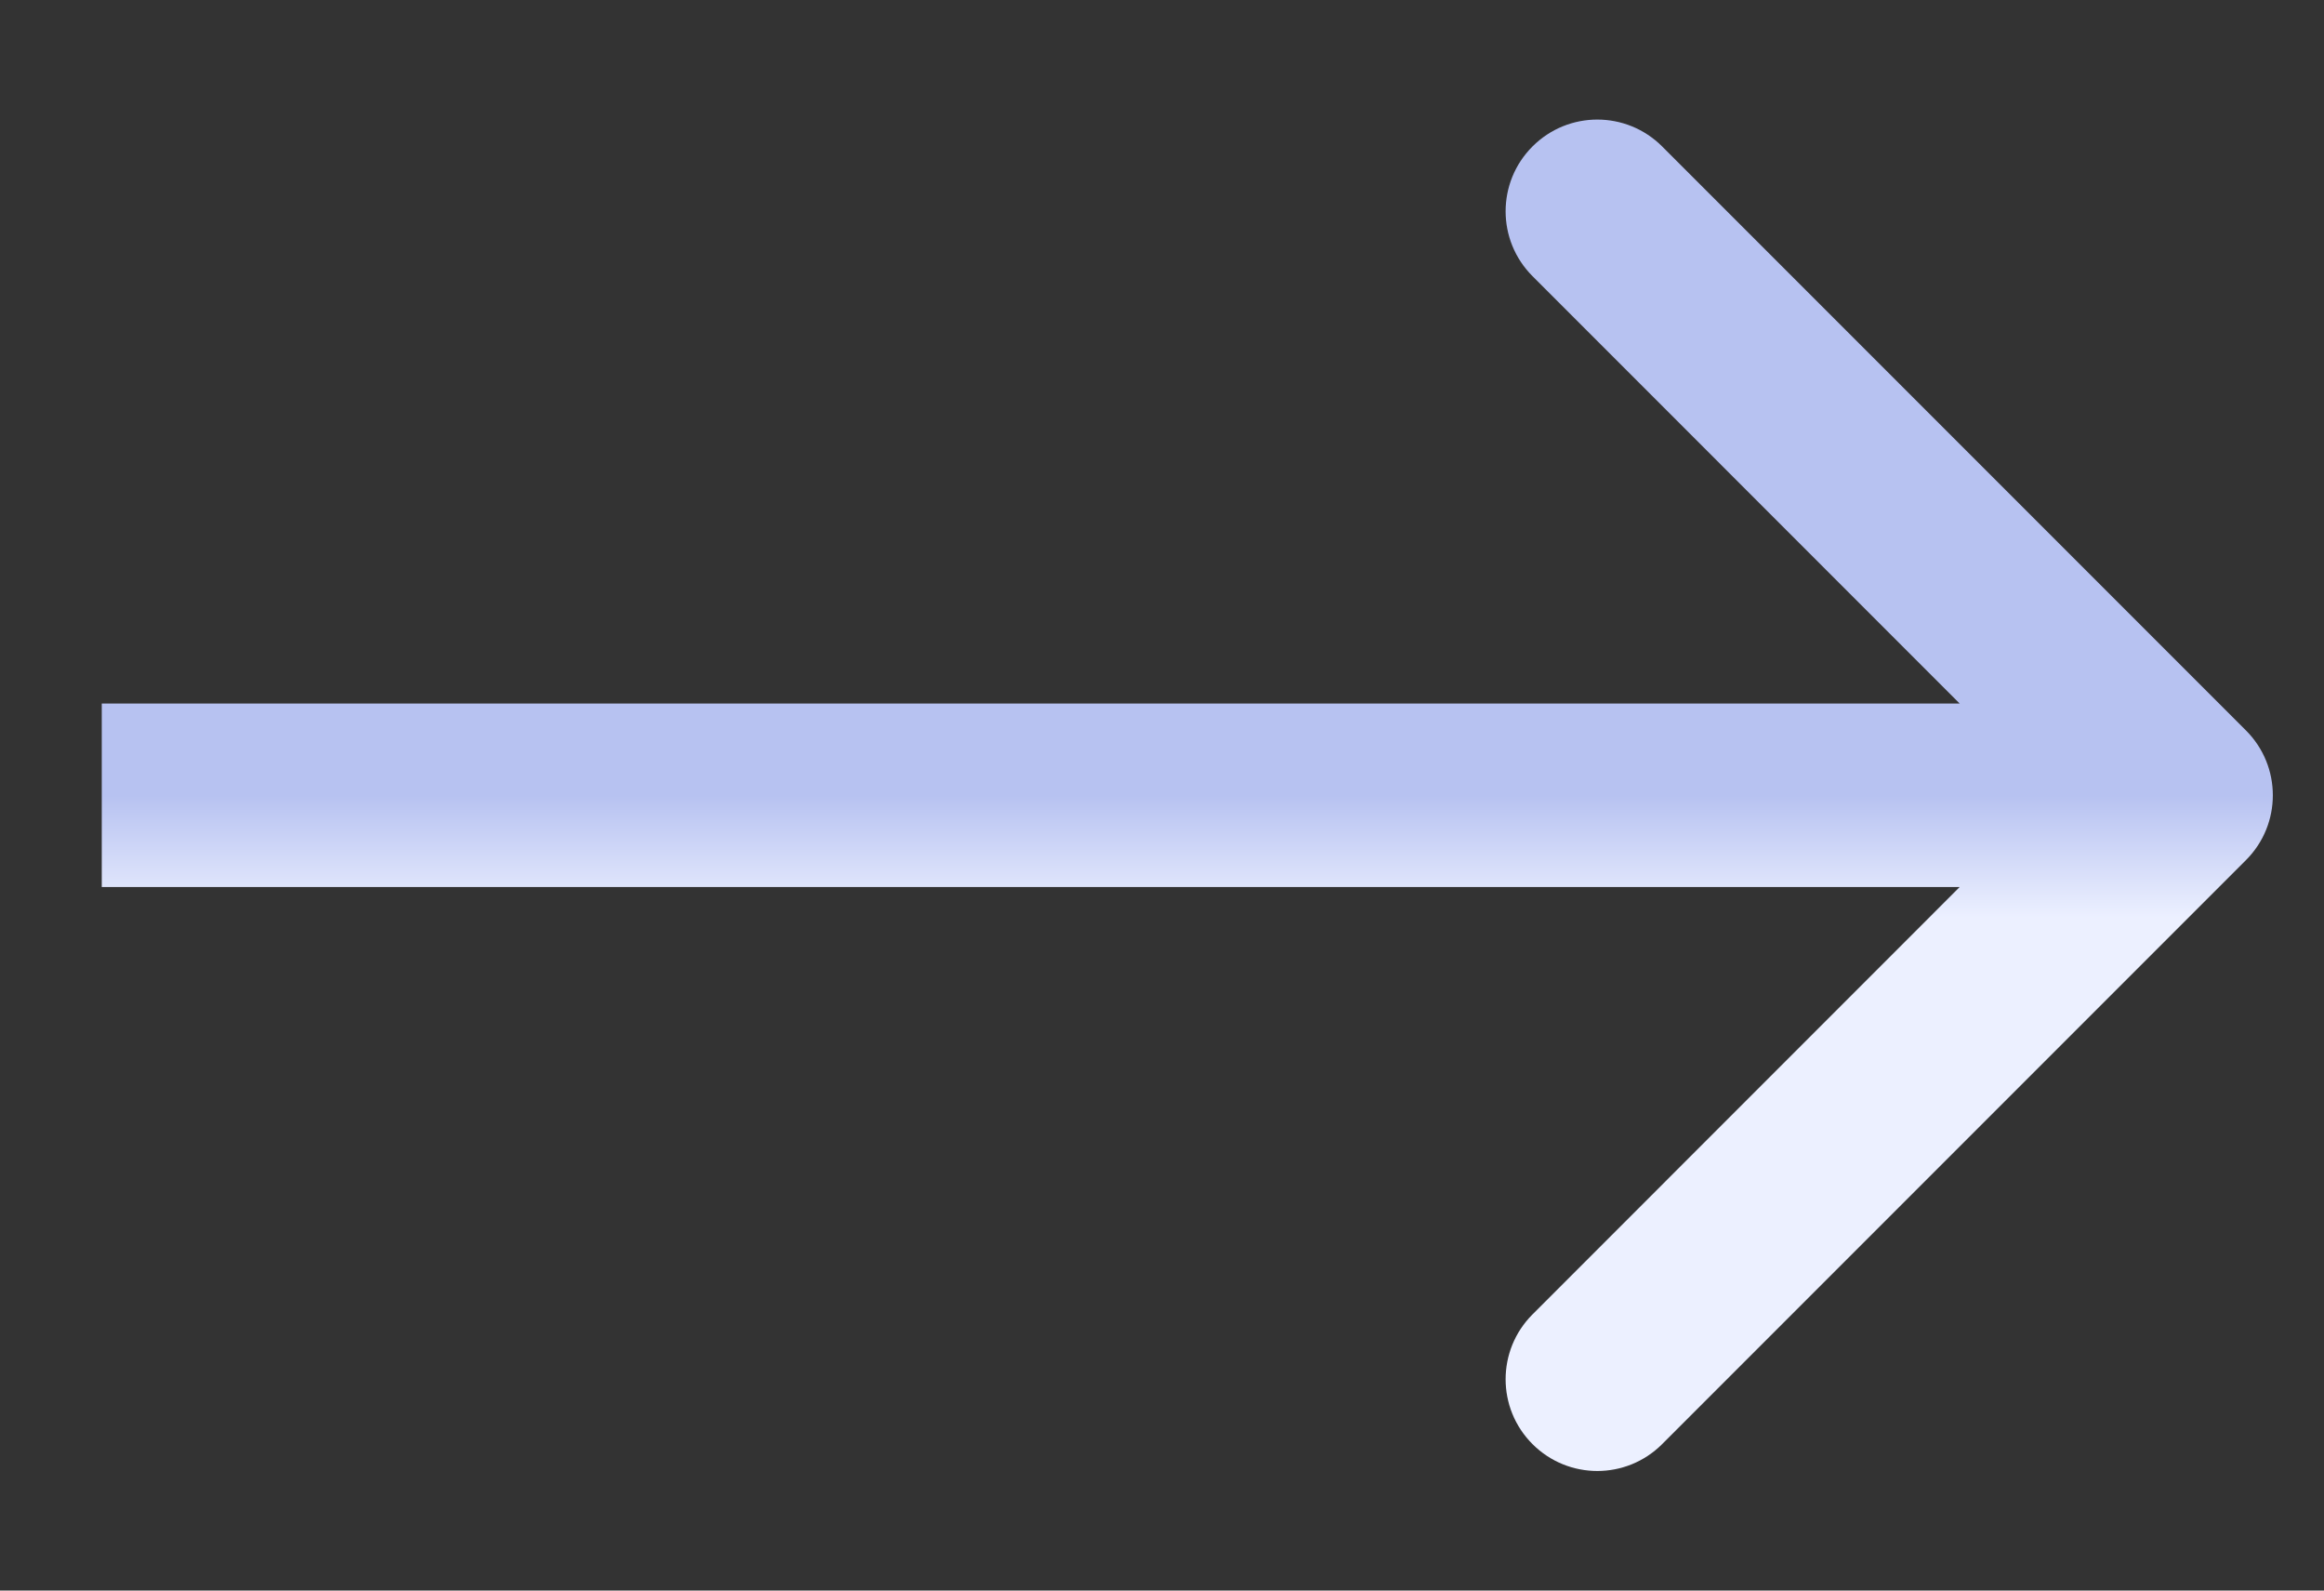 <svg xmlns="http://www.w3.org/2000/svg" width="19" height="13" viewBox="0 0 19 13" fill="none" id="svg1763749287_754">
    <rect x="0" y="0" width="19" height="13" fill="#333333" stroke="none"/>
    <path d="M18.362 7.03C18.655 6.737 18.655 6.263 18.362 5.97L13.589 1.197C13.296 0.904 12.822 0.904 12.529 1.197C12.236 1.49 12.236 1.964 12.529 2.257L16.771 6.5L12.529 10.743C12.236 11.036 12.236 11.51 12.529 11.803C12.822 12.096 13.296 12.096 13.589 11.803L18.362 7.03ZM0.832 7.25L17.832 7.25L17.832 5.75L0.832 5.75L0.832 7.25Z" fill="url(#svg1763749287_754_paint0_linear_267_40)"></path>
    <defs>
        <linearGradient id="svg1763749287_754_paint0_linear_267_40" x1="9.332" y1="6.5" x2="9.332" y2="7.5" gradientUnits="userSpaceOnUse">
            <stop stop-color="#B7C2F1"></stop>
            <stop offset="1" stop-color="#ECF0FF"></stop>
        </linearGradient>
    </defs>
</svg>